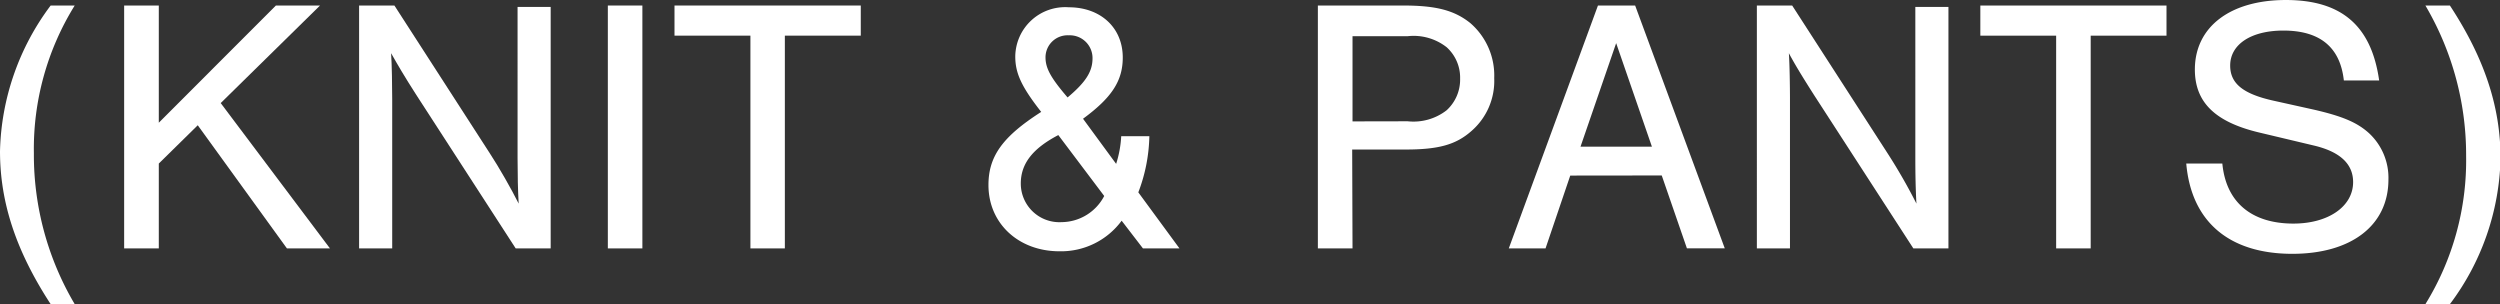 <svg xmlns="http://www.w3.org/2000/svg" viewBox="0 0 226.54 27.56"><rect x="0" y="0" width="226.54" height="27.56" fill="#333333" stroke="none"/><defs><style>.cls-1{fill:#fff;}</style></defs><g id="レイヤー_2" data-name="レイヤー 2"><g id="レイヤー_1-2" data-name="レイヤー 1"><path class="cls-1" d="M6.77.5a24.62,24.62,0,0,0-3.7,13.4,26.57,26.57,0,0,0,3.7,13.66H4.59C1.45,22.74,0,18.35,0,13.7A22.84,22.84,0,0,1,4.59.5Z"/><path class="cls-1" d="M29.9,22.51H26L17.92,11.35l-3.53,3.47v7.69H11.25V.5h3.14V11.12L25,.5h4L20,9.34Z"/><path class="cls-1" d="M46.73,22.51l-9-13.9C36.63,6.9,36,5.81,35.44,4.82c.07,1,.1,3.07.1,4.16V22.51h-3V.5h3.2l8.65,13.4c.82,1.25,1.95,3.23,2.61,4.55-.07-1.22-.1-2.57-.1-4.13V.63h3V22.51Z"/><path class="cls-1" d="M58.21,22.51H55.08V.5h3.13Z"/><path class="cls-1" d="M71.12,22.51H68V3.23H61.12V.5H78V3.23H71.12Z"/><path class="cls-1" d="M104.15,12.34a15,15,0,0,1-1,5.09l3.73,5.08h-3.31L101.64,20A6.82,6.82,0,0,1,96,22.77c-3.69,0-6.43-2.51-6.43-6,0-2.61,1.28-4.39,4.78-6.63C92.56,7.86,92,6.63,92,5.12A4.52,4.52,0,0,1,96.85.66c2.88,0,4.89,1.85,4.89,4.55,0,2.12-1,3.64-3.6,5.55l3,4.09a9.87,9.87,0,0,0,.46-2.51Zm-8.25-.1c-2.35,1.23-3.4,2.61-3.4,4.39a3.5,3.5,0,0,0,3.69,3.5,4.4,4.4,0,0,0,3.87-2.37Zm3.1-7A2.06,2.06,0,0,0,96.85,3.2a2,2,0,0,0-2.11,2c0,1,.5,1.88,2,3.63C98.37,7.46,99,6.5,99,5.28Z"/><path class="cls-1" d="M122.56,22.51h-3.14V.5h7.73c2.94,0,4.62.42,6.07,1.58a6.27,6.27,0,0,1,2.18,5,6,6,0,0,1-2.05,4.78c-1.42,1.26-3,1.69-6,1.69h-4.82Zm5-11.52a4.89,4.89,0,0,0,3.53-1,3.76,3.76,0,0,0,1.22-2.87,3.71,3.71,0,0,0-1.22-2.84,4.85,4.85,0,0,0-3.53-1h-5V11Z"/><path class="cls-1" d="M142.29,15.91l-2.24,6.6h-3.33L144.8.5h3.37l8.12,22h-3.43l-2.28-6.6Zm4.16-12-3.23,9.38h6.47Z"/><path class="cls-1" d="M173.38,22.51l-9-13.9c-1.09-1.71-1.75-2.8-2.28-3.79.07,1,.1,3.07.1,4.16V22.51h-3V.5h3.2l8.65,13.4a50.35,50.35,0,0,1,2.61,4.55c-.07-1.22-.1-2.57-.1-4.13V.63h3V22.51Z"/><path class="cls-1" d="M189.45,22.51h-3.13V3.23h-6.87V.5h16.87V3.23h-6.87Z"/><path class="cls-1" d="M212.39,7.29c-.33-3-2.15-4.52-5.48-4.52-2.94,0-4.82,1.26-4.82,3.17,0,1.62,1.15,2.58,4,3.2l3.56.79c2.61.6,3.93,1.16,5,2.12a5.51,5.51,0,0,1,1.78,4.22c0,4.16-3.37,6.73-8.71,6.73-5.71,0-9.15-2.9-9.61-8.18h3.27c.33,3.5,2.64,5.44,6.44,5.44,3.16,0,5.41-1.55,5.41-3.76,0-1.65-1.19-2.74-3.5-3.3l-5-1.19c-4-.95-5.84-2.74-5.84-5.71,0-3.86,3.2-6.3,8.25-6.3s7.75,2.34,8.45,7.29Z"/><path class="cls-1" d="M219.78,27.56a24.79,24.79,0,0,0,3.69-13.4A26.68,26.68,0,0,0,219.78.5H222c3.14,4.78,4.59,9.2,4.59,13.86A22.82,22.82,0,0,1,222,27.56Z"/></g></g></svg>